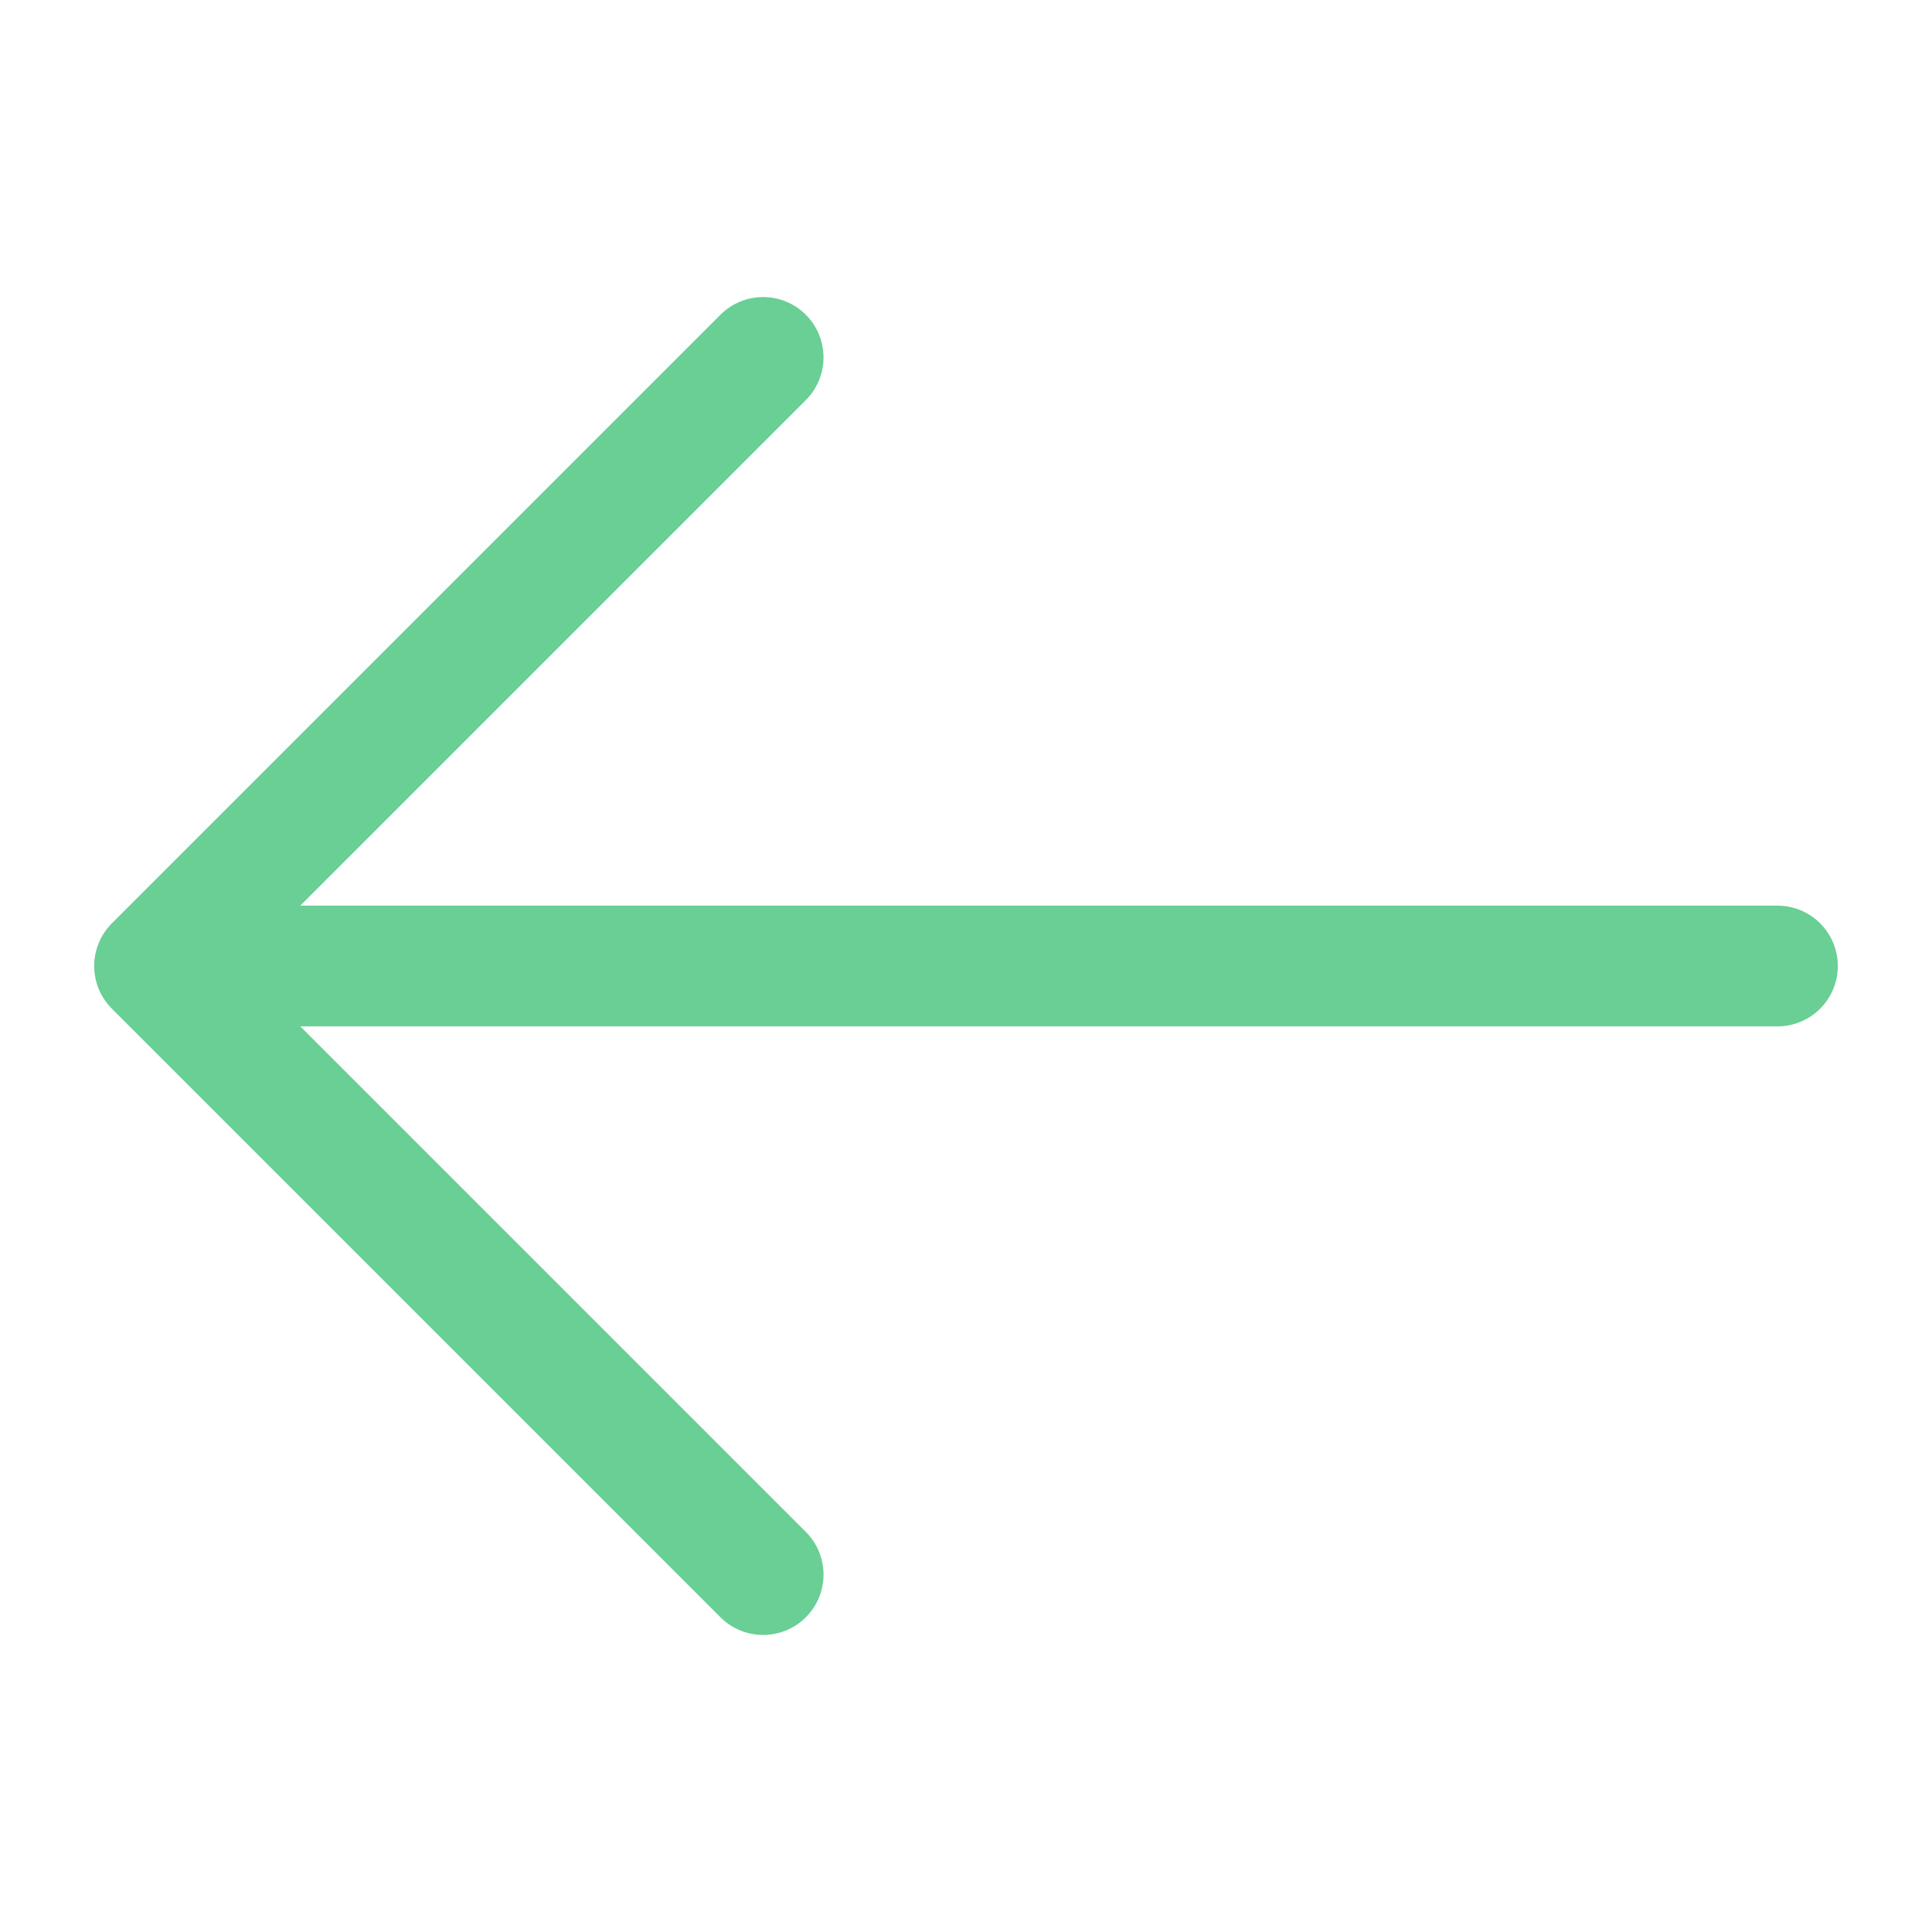 <svg viewBox="-0.5 -0.5 16 16" fill="none" xmlns="http://www.w3.org/2000/svg" id="Arrow-Left--Streamline-Solar-Ar" height="16" width="16"><desc>Arrow Left Streamline Icon: https://streamlinehq.com</desc><path d="M14.22 7.5H0.78M0.78 7.5L5.82 2.46M0.78 7.5L5.82 12.54" stroke="#69cf95" stroke-linecap="round" stroke-linejoin="round" stroke-width="1"></path></svg>